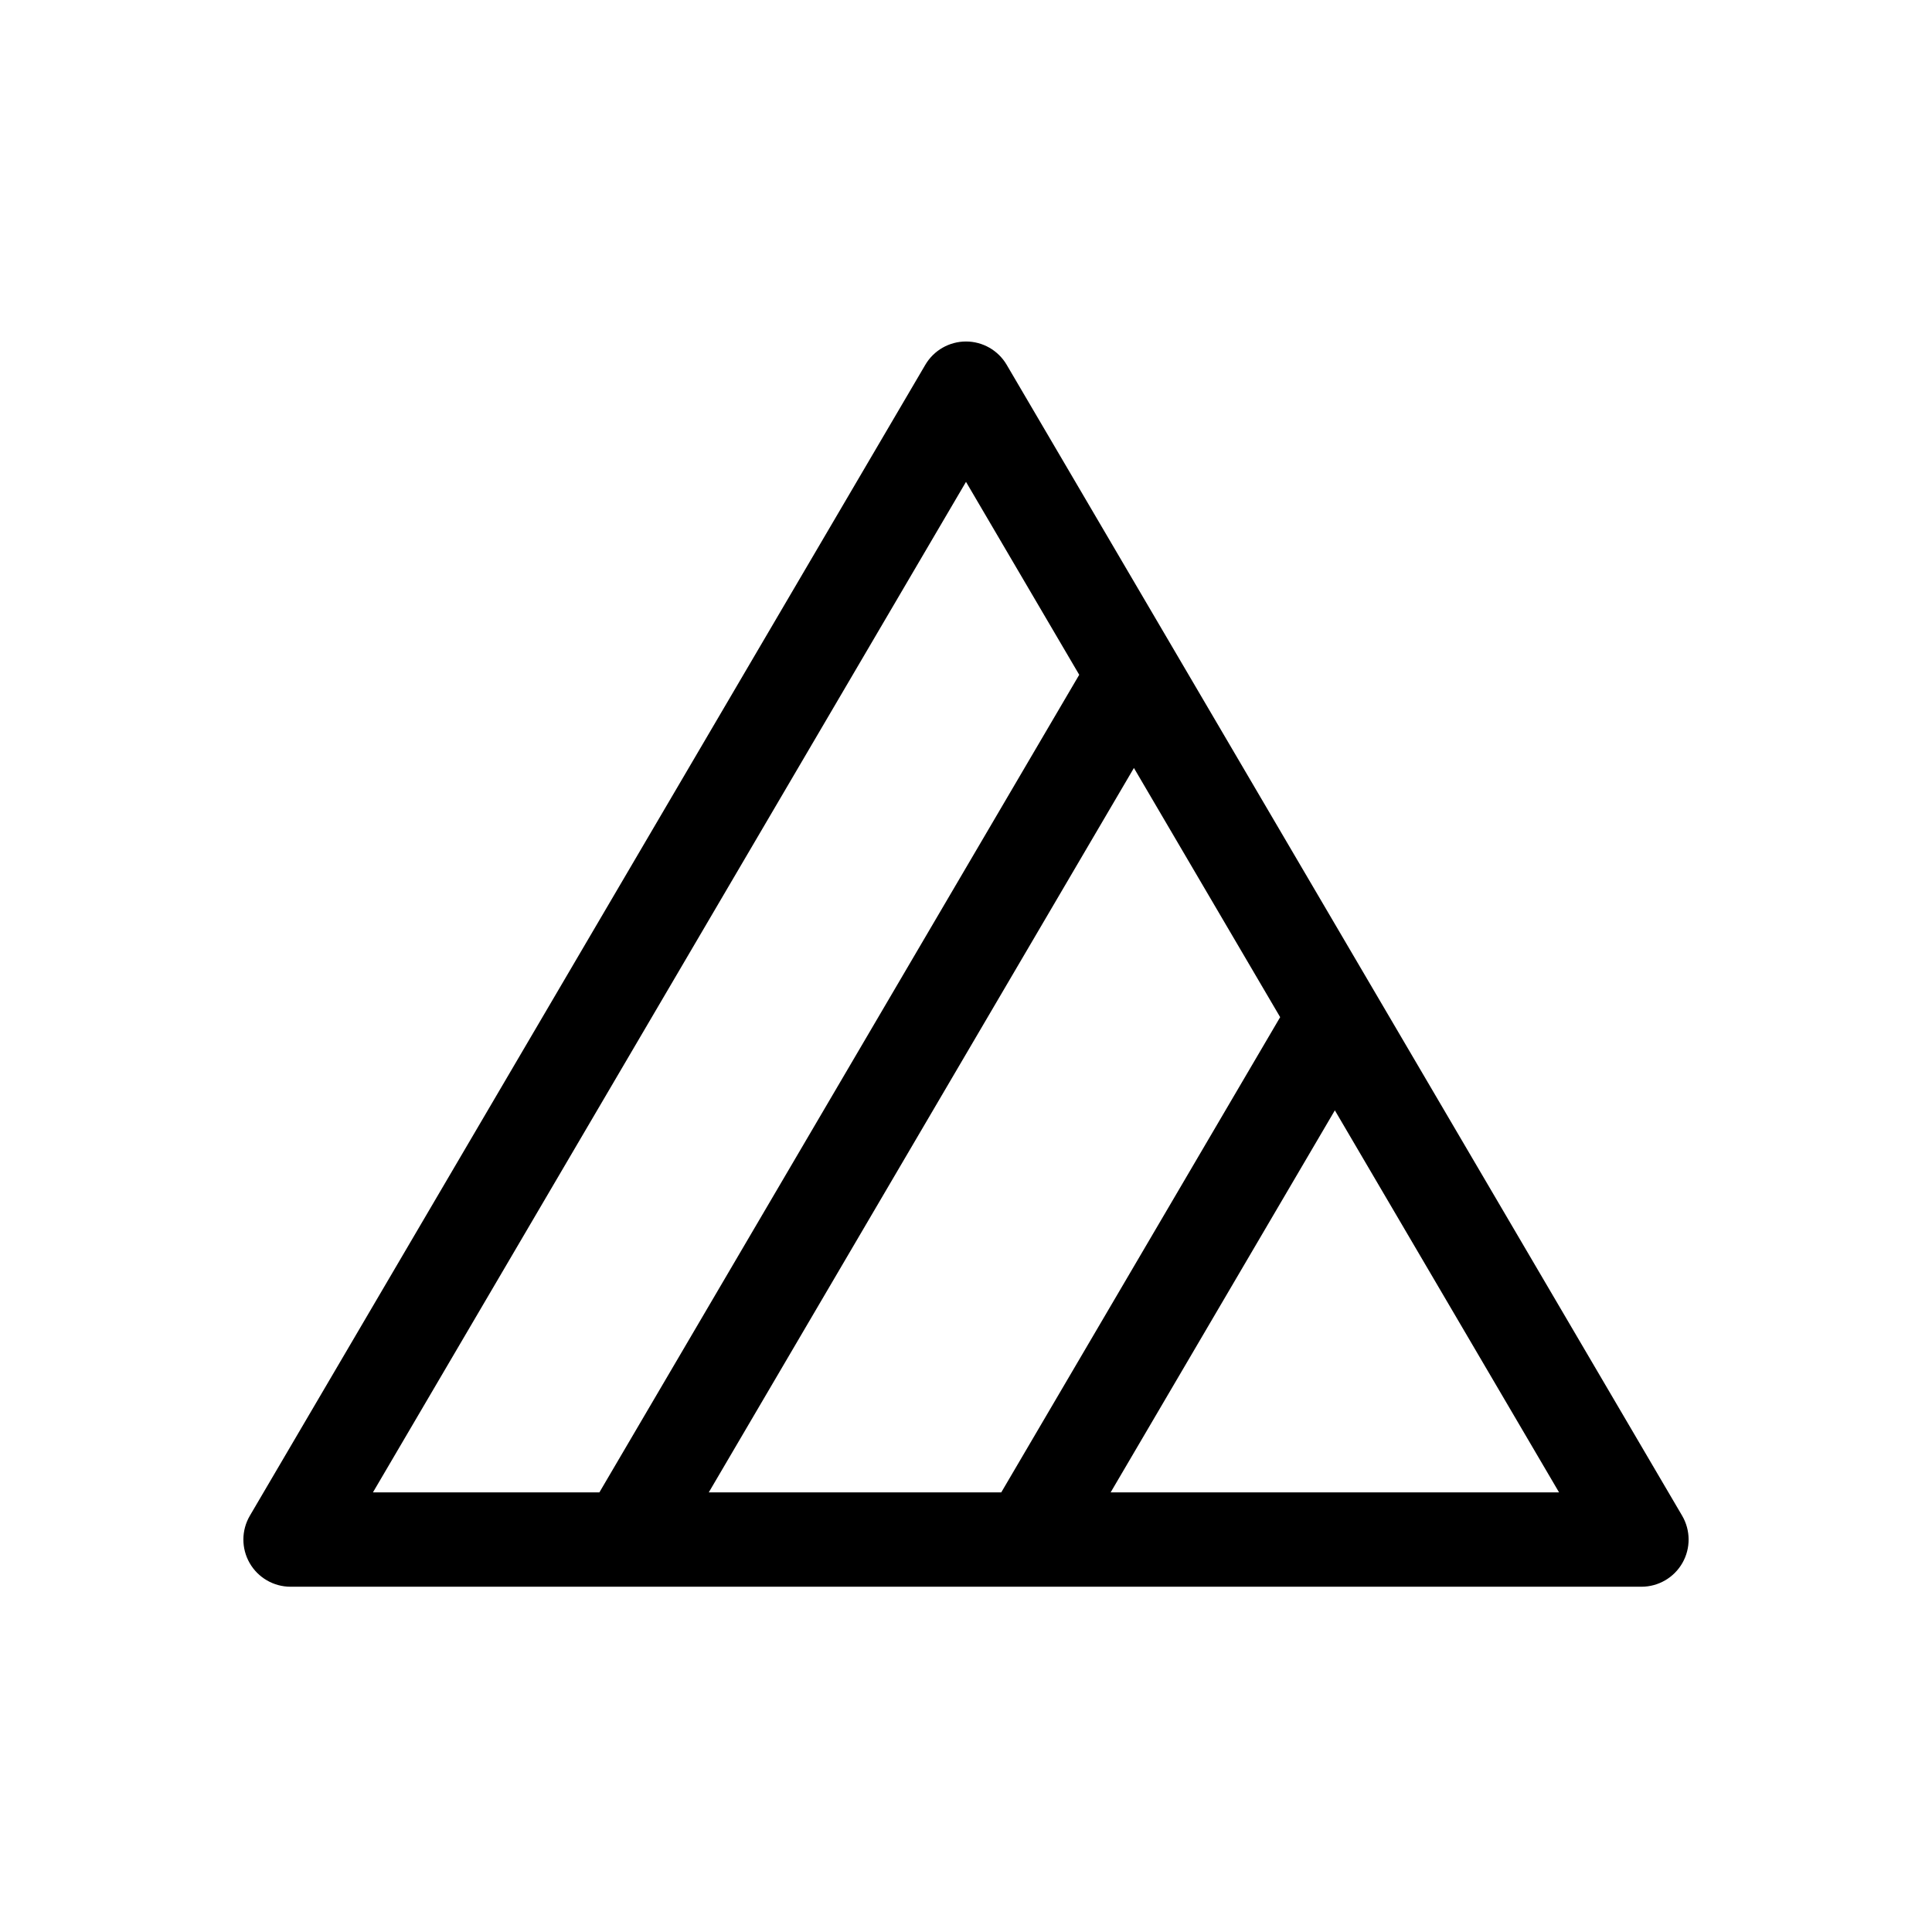 <svg width="512" height="512" viewBox="0 0 512 512" fill="none" xmlns="http://www.w3.org/2000/svg">
<path fill-rule="evenodd" clip-rule="evenodd" d="M256 90.5C260.434 90.5 264.536 92.849 266.78 96.673L445.781 401.673C448.049 405.538 448.075 410.322 445.848 414.211C443.62 418.101 439.482 420.5 435 420.5H77C72.518 420.5 68.379 418.101 66.153 414.211C63.925 410.322 63.951 405.538 66.219 401.673L245.219 96.673C247.464 92.849 251.566 90.5 256 90.5ZM256 127.696L98.83 395.5H158.842L286.006 178.824L256 127.696ZM300.5 203.52L187.83 395.5H265.342L339.256 269.557L300.5 203.52ZM353.75 294.253L294.33 395.5H413.17L353.75 294.253Z" fill="black"/>
</svg>

